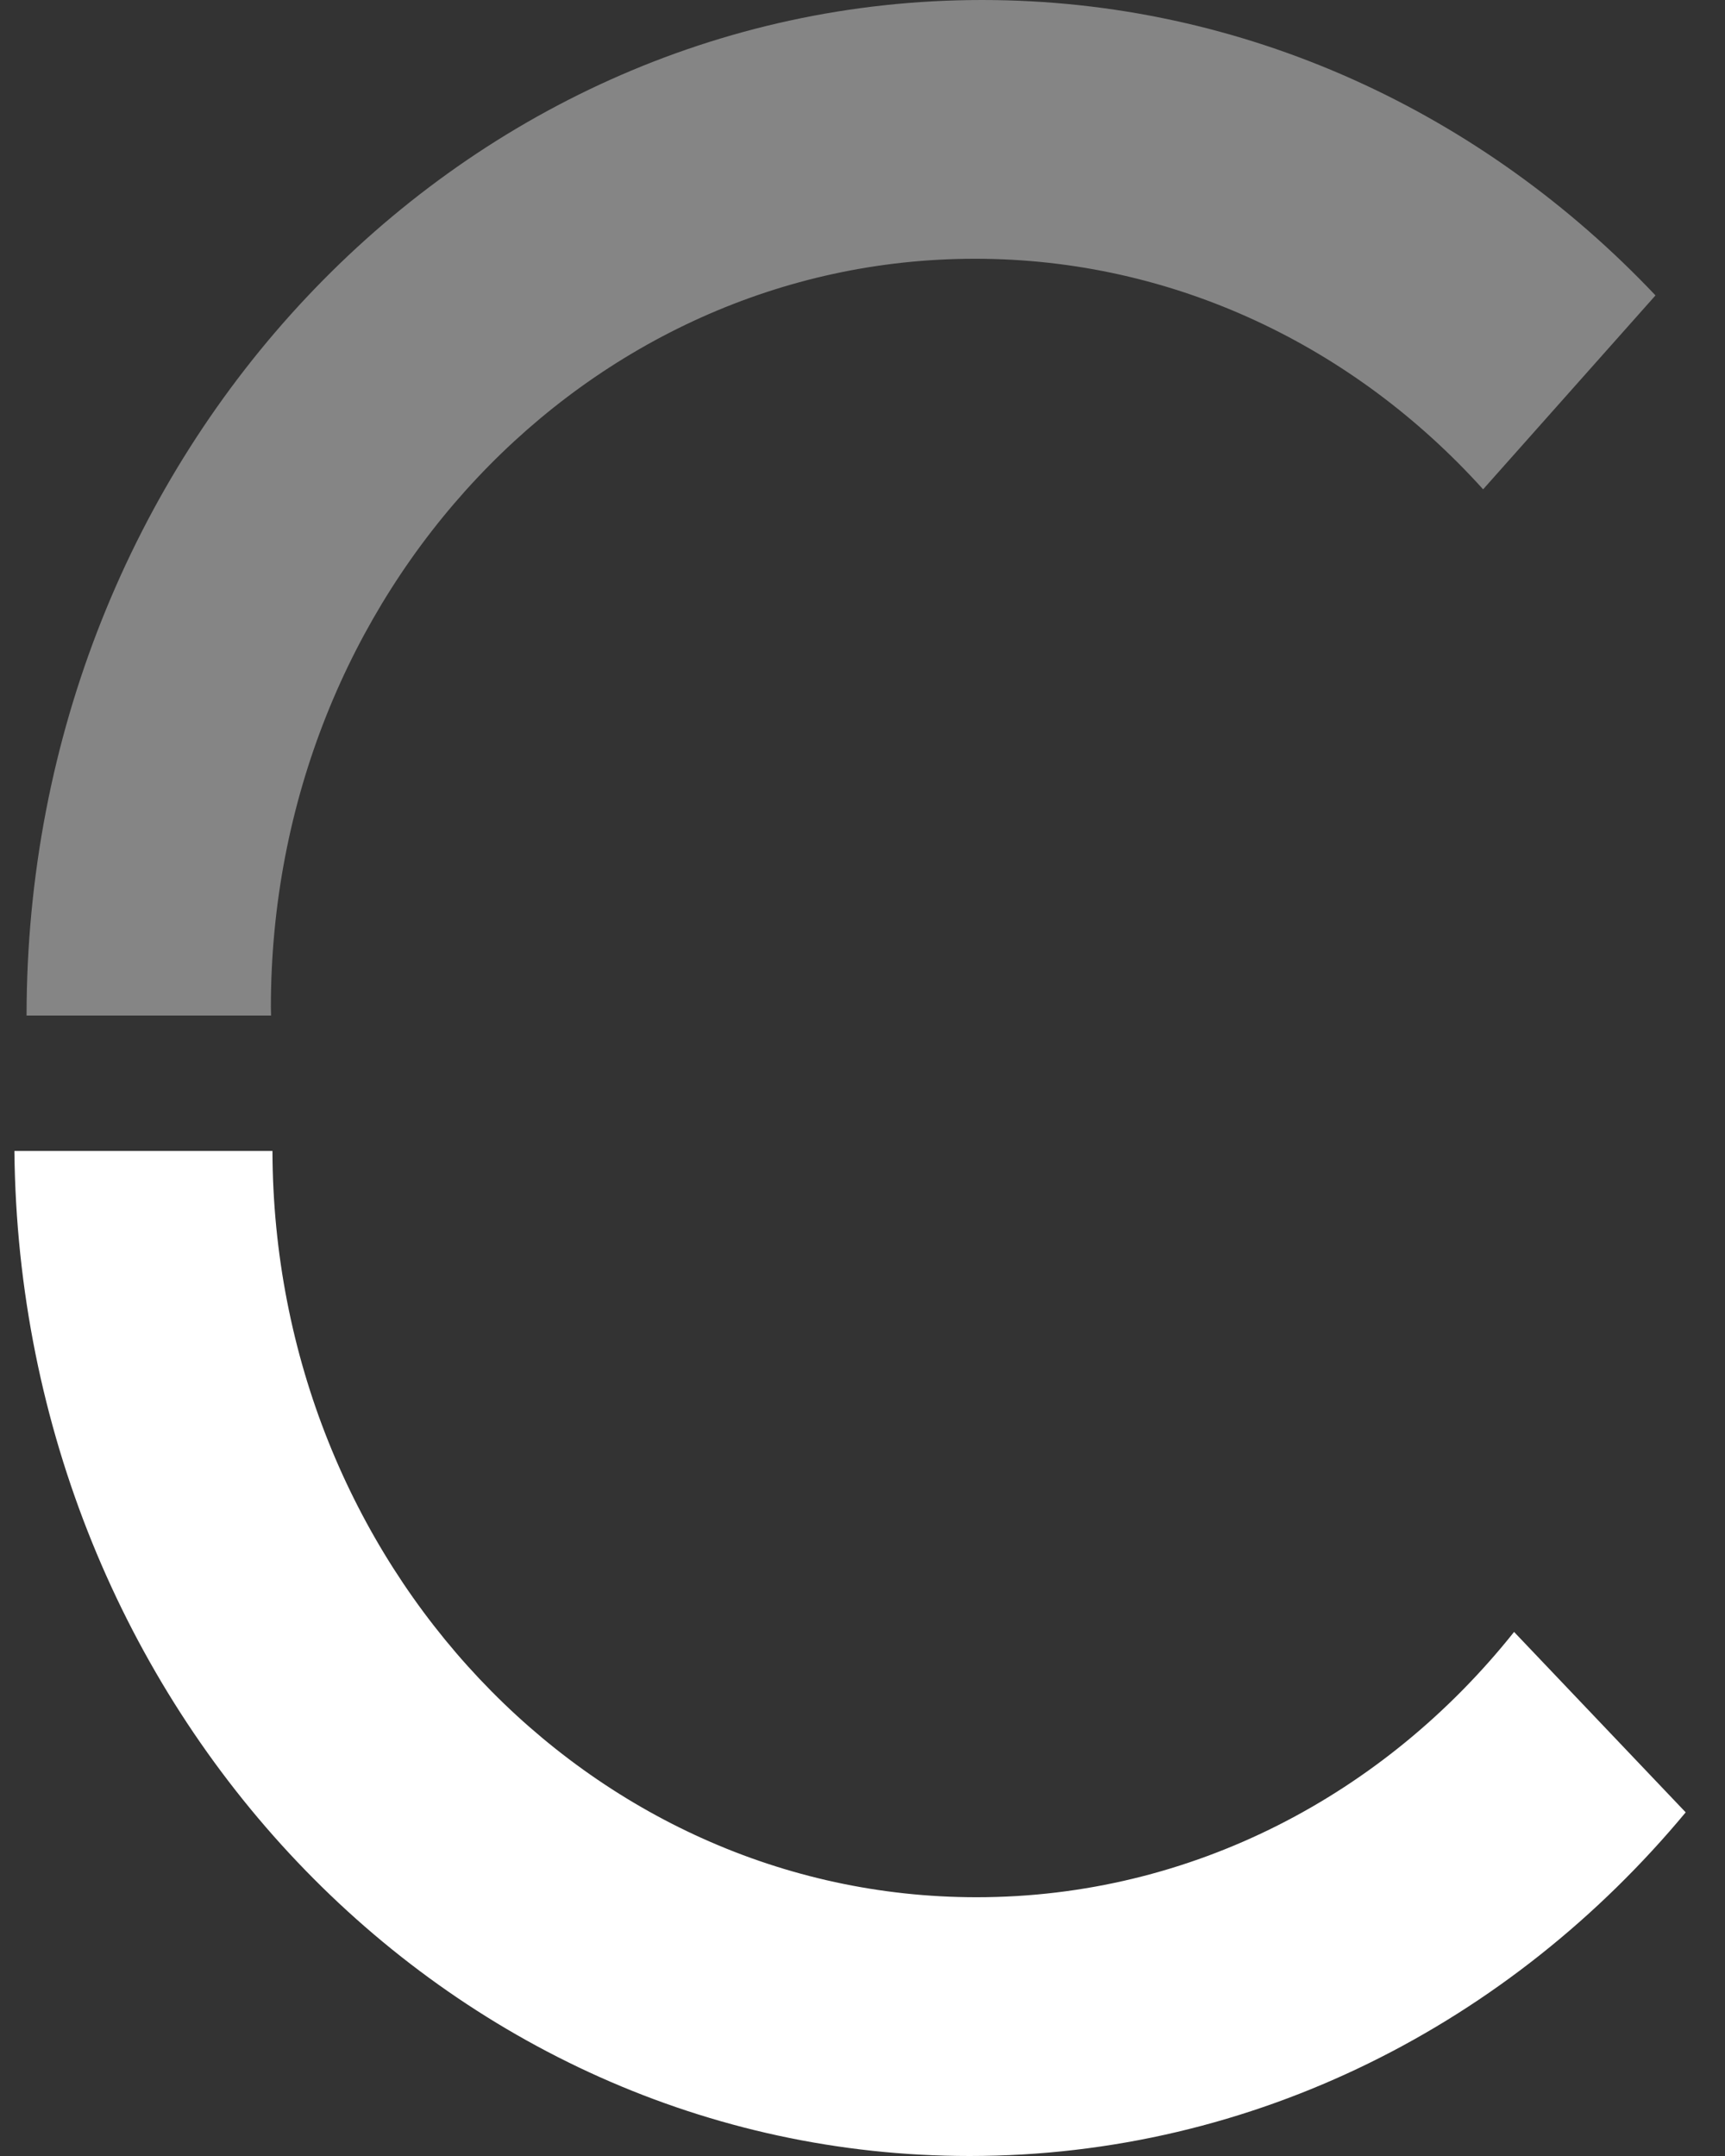 <?xml version="1.0" encoding="utf-8"?>
<!-- Generator: Adobe Illustrator 25.4.1, SVG Export Plug-In . SVG Version: 6.00 Build 0)  -->
<svg version="1.1" xmlns="http://www.w3.org/2000/svg" xmlns:xlink="http://www.w3.org/1999/xlink" x="0px" y="0px"
	 viewBox="0 0 448 560" style="enable-background:new 0 0 448 560;" xml:space="preserve">
<rect x="0" y="0" width="448" height="560" fill="#333333" stroke="none"/>
<style type="text/css">
	.st0{display:none;}
	.st1{display:inline;fill:none;}
	.st2{display:inline;}
	.st3{display:inline;opacity:0.2;}
	.st4{display:inline;fill:#ED946F;}
	.st5{display:inline;opacity:0.4;fill:#ED946F;}
	.st6{display:inline;fill:#3A3853;}
	.st7{display:inline;fill:#333333;}
	.st8{display:inline;opacity:0.4;fill:#333333;}
	.st9{fill:#333333;}
	.st10{opacity:0.4;fill:#333333;}
	.st11{fill:#402FB1;}
	.st12{opacity:0.4;fill:#402FB1;}
	.st13{fill:#ED946F;}
	.st14{opacity:0.4;fill:#ED946F;}
	.st15{display:inline;fill:#FF8361;}
	.st16{fill:#FFFFFF;}
	.st17{opacity:0.4;fill:#FFFFFF;}
	.st18{display:inline;fill:#FFFFFF;}
	.st19{fill:#FF8361;}
	.st20{opacity:0.4;fill:#FF8361;}
	.st21{display:inline;fill:#393953;}
	.st22{fill:#3A3853;}
	.st23{opacity:0.4;fill:#3A3853;}
</style>
<g id="Lag_3" class="st0">
	<path class="st1" d="M293.28,62.83c-4.09-2.43-8.75-3.64-13.96-3.64c-5.13,0-9.76,1.21-13.9,3.64c-4.14,2.43-7.42,5.78-9.85,10.05
		c-2.43,4.27-3.64,9.06-3.64,14.37c0,5.4,1.21,10.21,3.64,14.44c2.43,4.23,5.71,7.58,9.85,10.05c4.14,2.48,8.77,3.71,13.9,3.71
		c5.22,0,9.87-1.24,13.96-3.71c4.09-2.47,7.33-5.82,9.71-10.05c2.02-3.59,3.18-7.6,3.48-12.03v-4.77c-0.31-4.37-1.46-8.37-3.48-12
		C300.61,68.61,297.37,65.26,293.28,62.83z"/>
	<path class="st1" d="M210.02,62.56c-3.64-2.34-7.98-3.51-13.02-3.51c-5.13,0-9.63,1.21-13.49,3.64c-3.87,2.43-6.86,5.78-8.97,10.05
		c-1.41,2.85-2.34,5.98-2.81,9.38h49.39c-0.35-3.56-1.23-6.85-2.66-9.85C216.48,68.14,213.67,64.9,210.02,62.56z"/>
	<path class="st1" d="M619.79,62.56c-3.64-2.34-7.98-3.51-13.02-3.51c-5.13,0-9.63,1.21-13.49,3.64c-3.87,2.43-6.86,5.78-8.97,10.05
		c-1.41,2.85-2.34,5.98-2.81,9.38h49.39c-0.35-3.56-1.23-6.85-2.66-9.85C626.25,68.14,623.44,64.9,619.79,62.56z"/>
	<path class="st2" d="M152.07,51.36c-2.25-1.17-5.44-1.75-9.58-1.75c-5.22,0-9.96,1.26-14.24,3.78c-3.49,2.06-6.43,4.75-8.84,8.07
		v-5.91c0-1.62-0.45-2.88-1.35-3.78c-0.9-0.9-2.16-1.35-3.78-1.35c-1.62,0-2.88,0.45-3.78,1.35c-0.9,0.9-1.35,2.16-1.35,3.78v63.55
		c0,1.62,0.45,2.88,1.35,3.78c0.9,0.9,2.16,1.35,3.78,1.35c1.62,0,2.88-0.45,3.78-1.35c0.9-0.9,1.35-2.16,1.35-3.78V78.75
		c0-4.23,1.15-7.87,3.44-10.93c2.29-3.06,5.4-5.33,9.31-6.81c3.91-1.48,8.39-2,13.43-1.55c1.53,0.09,2.9,0.18,4.11,0.27
		c1.21,0.09,2.25-0.09,3.1-0.54c0.85-0.45,1.46-1.35,1.82-2.7C155.18,54.24,154.32,52.53,152.07,51.36z"/>
	<path class="st2" d="M214.88,54.39c-5.08-3.1-11.04-4.65-17.88-4.65c-6.93,0-13.04,1.62-18.35,4.86
		c-5.31,3.24-9.47,7.67-12.48,13.29c-3.01,5.62-4.52,12.12-4.52,19.5c0,7.29,1.6,13.76,4.79,19.43c3.19,5.67,7.6,10.1,13.22,13.29
		c5.62,3.19,12.08,4.79,19.36,4.79c4.23,0,8.64-0.83,13.22-2.5c4.59-1.66,8.37-3.75,11.33-6.27c1.08-0.9,1.6-1.98,1.55-3.24
		c-0.05-1.26-0.65-2.43-1.82-3.51c-0.9-0.72-1.98-1.06-3.24-1.01c-1.26,0.05-2.38,0.47-3.37,1.28c-1.98,1.71-4.61,3.13-7.89,4.25
		c-3.28,1.13-6.54,1.69-9.78,1.69c-5.4,0-10.17-1.21-14.3-3.64c-4.14-2.43-7.4-5.76-9.78-9.98c-1.88-3.34-3.01-7.08-3.41-11.2h54.48
		c1.44,0,2.61-0.43,3.51-1.28c0.9-0.85,1.35-2,1.35-3.44c0-7.02-1.4-13.27-4.18-18.76C223.9,61.79,219.96,57.5,214.88,54.39z
		 M171.73,82.12c0.47-3.39,1.4-6.52,2.81-9.38c2.11-4.27,5.1-7.62,8.97-10.05c3.87-2.43,8.37-3.64,13.49-3.64
		c5.04,0,9.38,1.17,13.02,3.51c3.64,2.34,6.45,5.58,8.43,9.71c1.43,3,2.32,6.28,2.66,9.85H171.73z"/>
	<path class="st2" d="M353.59,23.63c-1.48-1.3-3.17-1.96-5.06-1.96c-1.98,0-3.71,0.65-5.19,1.96c-1.48,1.31-2.23,3.08-2.23,5.33
		c0,2.07,0.72,3.82,2.16,5.26c1.44,1.44,3.15,2.16,5.13,2.16c2.07,0,3.82-0.72,5.26-2.16c1.44-1.44,2.16-3.19,2.16-5.26
		C355.81,26.71,355.07,24.94,353.59,23.63z"/>
	<path class="st2" d="M348.53,50.41c-1.62,0-2.9,0.47-3.85,1.42c-0.94,0.94-1.42,2.23-1.42,3.85v63.28c0,1.62,0.47,2.9,1.42,3.85
		c0.94,0.94,2.23,1.42,3.85,1.42c1.53,0,2.77-0.47,3.71-1.42c0.94-0.94,1.42-2.23,1.42-3.85V55.68c0-1.62-0.47-2.9-1.42-3.85
		S350.05,50.41,348.53,50.41z"/>
	<path class="st2" d="M492.42,23.63c-1.48-1.3-3.17-1.96-5.06-1.96c-1.98,0-3.71,0.65-5.19,1.96c-1.48,1.31-2.23,3.08-2.23,5.33
		c0,2.07,0.72,3.82,2.16,5.26c1.44,1.44,3.15,2.16,5.13,2.16c2.07,0,3.82-0.72,5.26-2.16c1.44-1.44,2.16-3.19,2.16-5.26
		C494.65,26.71,493.91,24.94,492.42,23.63z"/>
	<path class="st2" d="M487.36,50.41c-1.62,0-2.9,0.47-3.85,1.42c-0.94,0.94-1.42,2.23-1.42,3.85v63.28c0,1.62,0.47,2.9,1.42,3.85
		c0.94,0.94,2.23,1.42,3.85,1.42c1.53,0,2.77-0.47,3.71-1.42c0.94-0.94,1.42-2.23,1.42-3.85V55.68c0-1.62-0.47-2.9-1.42-3.85
		S488.89,50.41,487.36,50.41z"/>
	<path class="st2" d="M561.84,51.36c-2.25-1.17-5.44-1.75-9.58-1.75c-5.22,0-9.96,1.26-14.23,3.78c-3.49,2.06-6.43,4.75-8.84,8.07
		v-5.91c0-1.62-0.45-2.88-1.35-3.78c-0.9-0.9-2.16-1.35-3.78-1.35s-2.88,0.45-3.78,1.35c-0.9,0.9-1.35,2.16-1.35,3.78v63.55
		c0,1.62,0.45,2.88,1.35,3.78c0.9,0.9,2.16,1.35,3.78,1.35s2.88-0.45,3.78-1.35c0.9-0.9,1.35-2.16,1.35-3.78V78.75
		c0-4.23,1.15-7.87,3.44-10.93c2.29-3.06,5.4-5.33,9.31-6.81c3.91-1.48,8.39-2,13.43-1.55c1.53,0.09,2.9,0.18,4.11,0.27
		c1.21,0.09,2.25-0.09,3.1-0.54c0.85-0.45,1.46-1.35,1.82-2.7C564.94,54.24,564.09,52.53,561.84,51.36z"/>
	<path class="st2" d="M636.46,67.28c-2.79-5.49-6.73-9.78-11.81-12.89c-5.08-3.1-11.04-4.65-17.88-4.65
		c-6.93,0-13.04,1.62-18.35,4.86c-5.31,3.24-9.47,7.67-12.48,13.29c-3.01,5.62-4.52,12.12-4.52,19.5c0,7.29,1.6,13.76,4.79,19.43
		c3.19,5.67,7.6,10.1,13.22,13.29c5.62,3.19,12.08,4.79,19.36,4.79c4.23,0,8.64-0.83,13.22-2.5c4.59-1.66,8.37-3.75,11.33-6.27
		c1.08-0.9,1.6-1.98,1.55-3.24c-0.05-1.26-0.65-2.43-1.82-3.51c-0.9-0.72-1.98-1.06-3.24-1.01c-1.26,0.05-2.38,0.47-3.37,1.28
		c-1.98,1.71-4.61,3.13-7.89,4.25c-3.28,1.13-6.54,1.69-9.78,1.69c-5.4,0-10.17-1.21-14.3-3.64c-4.14-2.43-7.4-5.76-9.78-9.98
		c-1.88-3.34-3.01-7.08-3.41-11.2h54.48c1.44,0,2.61-0.43,3.51-1.28c0.9-0.85,1.35-2,1.35-3.44
		C640.64,79.02,639.24,72.77,636.46,67.28z M581.5,82.12c0.47-3.39,1.4-6.52,2.81-9.38c2.11-4.27,5.1-7.62,8.97-10.05
		c3.87-2.43,8.37-3.64,13.49-3.64c5.04,0,9.38,1.17,13.02,3.51c3.64,2.34,6.45,5.58,8.43,9.71c1.43,3,2.32,6.28,2.66,9.85H581.5z"/>
	<path class="st2" d="M311.64,18.84c-1.5,0-2.74,0.47-3.71,1.42c-0.97,0.94-1.46,2.23-1.46,3.85v39.26v0.41
		c-2.91-4.23-6.75-7.62-11.52-10.19c-4.77-2.56-10.11-3.85-16.02-3.85c-6.8,0-12.89,1.64-18.27,4.93
		c-5.39,3.28-9.65,7.76-12.78,13.43c-3.13,5.67-4.7,12.05-4.7,19.16c0,7.2,1.61,13.63,4.83,19.29c3.22,5.67,7.61,10.14,13.18,13.43
		c5.56,3.28,11.83,4.92,18.8,4.92c6.89,0,13.09-1.62,18.61-4.86c2.96-1.74,5.58-3.83,7.88-6.25v5.74c0,2.85,2.31,5.16,5.16,5.16
		c2.85,0,5.16-2.31,5.16-5.16V87.79V63.36V24.1c0-1.62-0.49-2.9-1.46-3.85C314.37,19.31,313.14,18.84,311.64,18.84z M306.47,89.65
		c-0.31,4.43-1.46,8.45-3.48,12.03c-2.38,4.23-5.62,7.58-9.71,10.05c-4.09,2.48-8.75,3.71-13.96,3.71c-5.13,0-9.76-1.24-13.9-3.71
		c-4.14-2.47-7.42-5.82-9.85-10.05c-2.43-4.23-3.64-9.04-3.64-14.44c0-5.31,1.21-10.1,3.64-14.37c2.43-4.27,5.71-7.62,9.85-10.05
		c4.14-2.43,8.77-3.64,13.9-3.64c5.22,0,9.87,1.21,13.96,3.64c4.09,2.43,7.33,5.78,9.71,10.05c2.02,3.63,3.18,7.63,3.48,12V89.65z"
		/>
	<path class="st2" d="M87.5,87.56c0,15.5-11.82,28.07-26.41,28.07c-14.56,0-26.36-12.52-26.4-27.99h-9.68
		c0.2,20.85,16.16,37.7,35.82,37.7c19.79,0,35.83-17.05,35.83-38.09h-9.17C87.49,87.35,87.5,87.45,87.5,87.56z"/>
	<path class="st3" d="M34.68,81.75c0-15.5,11.82-28.07,26.41-28.07c0.02,0,0.04,0,0.06,0V43.35c-0.11,0-0.21-0.01-0.32-0.01
		C41.04,43.35,25,60.4,25,81.44c0,0.13,0.01,0.26,0.01,0.39h9.68C34.69,81.8,34.68,81.78,34.68,81.75z"/>
	<path class="st2" d="M397.04,106.97l-17.22-52.64c-0.45-1.35-1.13-2.34-2.02-2.97c-0.9-0.63-1.93-0.94-3.1-0.94
		c-1.89,0-3.15,0.65-3.78,1.96c-0.63,1.31-0.67,3.08-0.13,5.33l21.05,63.15c0.36,0.99,0.99,1.8,1.89,2.43
		c0.9,0.63,1.93,0.94,3.1,0.94c1.08,0,2.07-0.29,2.97-0.88c0.8-0.52,1.38-1.26,1.75-2.18l-4.45-14.38L397.04,106.97z"/>
	<path class="st3" d="M413.02,54.46l-15.92,52.32l4.45,14.38c0.04-0.11,0.1-0.21,0.13-0.32l16.12-53.46l-4.25-14.17
		C413.34,53.61,413.16,54.01,413.02,54.46z"/>
	<path class="st2" d="M460.92,50.41c-2.43,0-4.09,1.31-4.99,3.91l-17.15,52.32l-15.51-52.19c-0.36-1.26-0.97-2.25-1.82-2.97
		c-0.85-0.72-1.96-1.08-3.3-1.08c-1.35,0-2.45,0.38-3.31,1.15c-0.53,0.47-0.95,1.03-1.29,1.66l4.25,14.17l0.08-0.25l16.19,53.71
		c0.27,0.99,0.88,1.8,1.82,2.43c0.94,0.63,2,0.94,3.17,0.94c1.17,0,2.18-0.31,3.04-0.94c0.85-0.63,1.46-1.44,1.82-2.43l21.05-63.15
		c0.72-1.89,0.72-3.58,0-5.06C464.25,51.16,462.9,50.41,460.92,50.41z"/>
</g>
<g id="Lag_1" class="st0">
	<g id="Lag_2" class="st2">
	</g>
	<path class="st4" d="M140.12,42.01c-2.25-1.17-5.44-1.75-9.58-1.75c-5.22,0-9.96,1.26-14.24,3.78c-3.49,2.06-6.43,4.75-8.84,8.07
		v-5.91c0-1.62-0.45-2.88-1.35-3.78c-0.9-0.9-2.16-1.35-3.78-1.35s-2.88,0.45-3.78,1.35c-0.9,0.9-1.35,2.16-1.35,3.78v63.55
		c0,1.62,0.45,2.88,1.35,3.78c0.9,0.9,2.16,1.35,3.78,1.35s2.88-0.45,3.78-1.35c0.9-0.9,1.35-2.16,1.35-3.78V69.4
		c0-4.23,1.15-7.87,3.44-10.93c2.29-3.06,5.4-5.33,9.31-6.81c3.91-1.48,8.39-2,13.43-1.55c1.53,0.09,2.9,0.18,4.11,0.27
		c1.21,0.09,2.25-0.09,3.1-0.54c0.85-0.45,1.46-1.35,1.82-2.7C143.22,44.89,142.36,43.18,140.12,42.01z"/>
	<path class="st4" d="M202.92,45.05c-5.08-3.1-11.04-4.65-17.88-4.65c-6.93,0-13.04,1.62-18.35,4.86
		c-5.31,3.24-9.47,7.67-12.48,13.29c-3.01,5.62-4.52,12.12-4.52,19.5c0,7.29,1.6,13.76,4.79,19.43c3.19,5.67,7.6,10.1,13.22,13.29
		c5.62,3.19,12.08,4.79,19.36,4.79c4.23,0,8.64-0.83,13.22-2.5c4.59-1.66,8.37-3.75,11.33-6.27c1.08-0.9,1.6-1.98,1.55-3.24
		c-0.05-1.26-0.65-2.43-1.82-3.51c-0.9-0.72-1.98-1.06-3.24-1.01c-1.26,0.05-2.38,0.47-3.37,1.28c-1.98,1.71-4.61,3.13-7.89,4.25
		c-3.28,1.13-6.54,1.69-9.78,1.69c-5.4,0-10.17-1.21-14.3-3.64c-4.14-2.43-7.4-5.76-9.78-9.98c-1.88-3.34-3.01-7.08-3.41-11.2h54.48
		c1.44,0,2.61-0.43,3.51-1.28c0.9-0.85,1.35-2,1.35-3.44c0-7.02-1.4-13.27-4.18-18.76C211.94,52.45,208.01,48.15,202.92,45.05z
		 M159.77,72.77c0.47-3.39,1.4-6.52,2.81-9.38c2.11-4.27,5.1-7.62,8.97-10.05c3.87-2.43,8.37-3.64,13.49-3.64
		c5.04,0,9.38,1.17,13.02,3.51c3.64,2.34,6.45,5.58,8.43,9.71c1.43,3,2.32,6.28,2.66,9.85H159.77z"/>
	<path class="st4" d="M341.63,14.28c-1.48-1.3-3.17-1.96-5.06-1.96c-1.98,0-3.71,0.65-5.19,1.96c-1.48,1.31-2.23,3.08-2.23,5.33
		c0,2.07,0.72,3.82,2.16,5.26c1.44,1.44,3.15,2.16,5.13,2.16c2.07,0,3.82-0.72,5.26-2.16c1.44-1.44,2.16-3.19,2.16-5.26
		C343.85,17.36,343.11,15.59,341.63,14.28z"/>
	<path class="st4" d="M336.57,41.07c-1.62,0-2.9,0.47-3.85,1.42s-1.42,2.23-1.42,3.85v63.28c0,1.62,0.47,2.9,1.42,3.85
		c0.94,0.94,2.23,1.42,3.85,1.42c1.53,0,2.77-0.47,3.71-1.42c0.94-0.94,1.42-2.23,1.42-3.85V46.33c0-1.62-0.47-2.9-1.42-3.85
		C339.33,41.54,338.1,41.07,336.57,41.07z"/>
	<path class="st4" d="M480.46,14.28c-1.48-1.3-3.17-1.96-5.06-1.96c-1.98,0-3.71,0.65-5.19,1.96c-1.48,1.31-2.23,3.08-2.23,5.33
		c0,2.07,0.72,3.82,2.16,5.26c1.44,1.44,3.15,2.16,5.13,2.16c2.07,0,3.82-0.72,5.26-2.16c1.44-1.44,2.16-3.19,2.16-5.26
		C482.69,17.36,481.95,15.59,480.46,14.28z"/>
	<path class="st4" d="M475.4,41.07c-1.62,0-2.9,0.47-3.85,1.42s-1.42,2.23-1.42,3.85v63.28c0,1.62,0.47,2.9,1.42,3.85
		c0.94,0.94,2.23,1.42,3.85,1.42c1.53,0,2.77-0.47,3.71-1.42c0.94-0.94,1.42-2.23,1.42-3.85V46.33c0-1.62-0.47-2.9-1.42-3.85
		C478.17,41.54,476.93,41.07,475.4,41.07z"/>
	<path class="st4" d="M549.88,42.01c-2.25-1.17-5.44-1.75-9.58-1.75c-5.22,0-9.96,1.26-14.23,3.78c-3.49,2.06-6.43,4.75-8.84,8.07
		v-5.91c0-1.62-0.45-2.88-1.35-3.78c-0.9-0.9-2.16-1.35-3.78-1.35c-1.62,0-2.88,0.45-3.78,1.35c-0.9,0.9-1.35,2.16-1.35,3.78v63.55
		c0,1.62,0.45,2.88,1.35,3.78c0.9,0.9,2.16,1.35,3.78,1.35c1.62,0,2.88-0.45,3.78-1.35c0.9-0.9,1.35-2.16,1.35-3.78V69.4
		c0-4.23,1.15-7.87,3.44-10.93c2.29-3.06,5.4-5.33,9.31-6.81c3.91-1.48,8.39-2,13.43-1.55c1.53,0.09,2.9,0.18,4.11,0.27
		c1.21,0.09,2.25-0.09,3.1-0.54c0.85-0.45,1.46-1.35,1.82-2.7C552.99,44.89,552.13,43.18,549.88,42.01z"/>
	<path class="st4" d="M624.5,57.93c-2.79-5.49-6.73-9.78-11.81-12.89c-5.08-3.1-11.04-4.65-17.88-4.65
		c-6.93,0-13.04,1.62-18.35,4.86c-5.31,3.24-9.47,7.67-12.48,13.29c-3.01,5.62-4.52,12.12-4.52,19.5c0,7.29,1.6,13.76,4.79,19.43
		c3.19,5.67,7.6,10.1,13.22,13.29c5.62,3.19,12.08,4.79,19.36,4.79c4.23,0,8.64-0.83,13.22-2.5c4.59-1.66,8.37-3.75,11.33-6.27
		c1.08-0.9,1.6-1.98,1.55-3.24c-0.05-1.26-0.65-2.43-1.82-3.51c-0.9-0.72-1.98-1.06-3.24-1.01c-1.26,0.05-2.38,0.47-3.37,1.28
		c-1.98,1.71-4.61,3.13-7.89,4.25c-3.28,1.13-6.54,1.69-9.78,1.69c-5.4,0-10.17-1.21-14.3-3.64c-4.14-2.43-7.4-5.76-9.78-9.98
		c-1.88-3.34-3.01-7.08-3.41-11.2h54.48c1.44,0,2.61-0.43,3.51-1.28c0.9-0.85,1.35-2,1.35-3.44
		C628.68,69.67,627.28,63.42,624.5,57.93z M569.54,72.77c0.47-3.39,1.4-6.52,2.81-9.38c2.11-4.27,5.1-7.62,8.97-10.05
		c3.87-2.43,8.37-3.64,13.49-3.64c5.04,0,9.38,1.17,13.02,3.51c3.64,2.34,6.45,5.58,8.43,9.71c1.43,3,2.32,6.28,2.66,9.85H569.54z"
		/>
	<path class="st4" d="M299.68,9.49c-1.5,0-2.74,0.47-3.71,1.42c-0.97,0.94-1.46,2.23-1.46,3.85v39.26v0.41
		c-2.91-4.23-6.75-7.62-11.52-10.19c-4.77-2.56-10.11-3.85-16.02-3.85c-6.8,0-12.89,1.64-18.27,4.93
		c-5.39,3.28-9.65,7.76-12.78,13.43c-3.13,5.67-4.7,12.05-4.7,19.16c0,7.2,1.61,13.63,4.83,19.29c3.22,5.67,7.61,10.14,13.18,13.43
		c5.56,3.28,11.83,4.92,18.8,4.92c6.89,0,13.09-1.62,18.61-4.86c2.96-1.74,5.58-3.83,7.88-6.25v5.74c0,2.85,2.31,5.16,5.16,5.16
		c2.85,0,5.16-2.31,5.16-5.16V78.44V54.01V14.75c0-1.62-0.49-2.9-1.46-3.85C302.42,9.96,301.18,9.49,299.68,9.49z M294.52,80.3
		c-0.31,4.43-1.46,8.45-3.48,12.03c-2.38,4.23-5.62,7.58-9.71,10.05c-4.09,2.48-8.75,3.71-13.96,3.71c-5.13,0-9.76-1.24-13.9-3.71
		c-4.14-2.47-7.42-5.82-9.85-10.05c-2.43-4.23-3.64-9.04-3.64-14.44c0-5.31,1.21-10.1,3.64-14.37c2.43-4.27,5.71-7.62,9.85-10.05
		c4.14-2.43,8.77-3.64,13.9-3.64c5.22,0,9.87,1.21,13.96,3.64c4.09,2.43,7.33,5.78,9.71,10.05c2.02,3.63,3.18,7.63,3.48,12V80.3z"/>
	<path class="st4" d="M75.54,78.21c0,15.5-11.82,28.07-26.41,28.07c-14.56,0-26.36-12.52-26.4-27.99h-9.68
		c0.2,20.85,16.16,37.7,35.82,37.7c19.79,0,35.83-17.05,35.83-38.09h-9.17C75.53,78,75.54,78.1,75.54,78.21z"/>
	<path class="st5" d="M22.73,72.4c0-15.5,11.82-28.07,26.41-28.07c0.02,0,0.04,0,0.06,0V34.01c-0.11,0-0.21-0.01-0.32-0.01
		c-19.79,0-35.83,17.05-35.83,38.09c0,0.13,0.01,0.26,0.01,0.39h9.68C22.73,72.45,22.73,72.43,22.73,72.4z"/>
	<path class="st4" d="M385.09,97.62l-17.22-52.64c-0.45-1.35-1.13-2.34-2.02-2.97c-0.9-0.63-1.93-0.94-3.1-0.94
		c-1.89,0-3.15,0.65-3.78,1.96c-0.63,1.31-0.67,3.08-0.13,5.33l21.05,63.15c0.36,0.99,0.99,1.8,1.89,2.43
		c0.9,0.63,1.93,0.94,3.1,0.94c1.08,0,2.07-0.29,2.97-0.88c0.8-0.52,1.38-1.26,1.75-2.18l-4.45-14.38L385.09,97.62z"/>
	<path class="st5" d="M401.06,45.11l-15.92,52.32l4.45,14.38c0.04-0.11,0.1-0.21,0.13-0.32l16.12-53.46l-4.25-14.17
		C401.38,44.26,401.2,44.67,401.06,45.11z"/>
	<path class="st4" d="M448.96,41.07c-2.43,0-4.09,1.31-4.99,3.91L426.82,97.3l-15.51-52.19c-0.36-1.26-0.97-2.25-1.82-2.97
		c-0.85-0.72-1.96-1.08-3.3-1.08c-1.35,0-2.45,0.38-3.31,1.15c-0.53,0.47-0.95,1.03-1.29,1.66l4.25,14.17l0.08-0.25l16.19,53.71
		c0.27,0.99,0.88,1.8,1.82,2.43c0.94,0.63,2,0.94,3.17,0.94c1.17,0,2.18-0.31,3.04-0.94c0.85-0.63,1.46-1.44,1.82-2.43l21.05-63.15
		c0.72-1.89,0.72-3.58,0-5.06C452.29,41.81,450.94,41.07,448.96,41.07z"/>
	<path class="st6" d="M497.69,268.22c0,10.36-7.9,18.77-17.65,18.77c-9.73,0-17.62-8.37-17.65-18.71h-6.47
		c0.13,13.94,10.8,25.2,23.95,25.2c13.23,0,23.95-11.4,23.95-25.46h-6.13C497.68,268.08,497.69,268.15,497.69,268.22z"/>
</g>
<g id="Lag_4" class="st0">
	<path class="st7" d="M202.29,57.46c-3.46-1.79-8.36-2.7-14.72-2.7c-8.02,0-15.31,1.94-21.87,5.81c-5.36,3.16-9.88,7.31-13.58,12.4
		v-9.08c0-2.49-0.69-4.42-2.07-5.81c-1.38-1.38-3.32-2.07-5.81-2.07c-2.49,0-4.43,0.69-5.81,2.07c-1.38,1.38-2.07,3.32-2.07,5.81
		v97.65c0,2.49,0.69,4.43,2.07,5.81c1.38,1.38,3.32,2.07,5.81,2.07c2.49,0,4.42-0.69,5.81-2.07c1.38-1.38,2.07-3.32,2.07-5.81V99.54
		c0-6.49,1.76-12.09,5.29-16.79c3.52-4.7,8.29-8.19,14.31-10.47c6.01-2.28,12.89-3.07,20.63-2.38c2.35,0.14,4.46,0.28,6.32,0.41
		c1.87,0.14,3.45-0.14,4.77-0.83c1.31-0.69,2.25-2.07,2.8-4.15C207.06,61.88,205.75,59.26,202.29,57.46z"/>
	<path class="st7" d="M298.8,62.12c-7.81-4.77-16.97-7.15-27.47-7.15c-10.64,0-20.04,2.49-28.2,7.46
		c-8.16,4.98-14.55,11.79-19.18,20.42c-4.63,8.64-6.95,18.63-6.95,29.96c0,11.2,2.45,21.15,7.36,29.85
		c4.9,8.71,11.68,15.52,20.32,20.42c8.64,4.91,18.56,7.36,29.75,7.36c6.49,0,13.27-1.28,20.32-3.84c7.05-2.56,12.85-5.77,17.42-9.64
		c1.66-1.38,2.45-3.04,2.38-4.98c-0.07-1.93-1-3.73-2.8-5.39c-1.38-1.1-3.04-1.62-4.98-1.55c-1.94,0.07-3.66,0.73-5.18,1.97
		c-3.04,2.63-7.08,4.8-12.13,6.53c-5.05,1.73-10.05,2.59-15.03,2.59c-8.29,0-15.62-1.87-21.98-5.6
		c-6.36-3.73-11.37-8.84-15.03-15.34c-2.89-5.13-4.62-10.87-5.23-17.21h83.7c2.21,0,4.01-0.65,5.39-1.97
		c1.38-1.31,2.07-3.07,2.07-5.29c0-10.78-2.14-20.39-6.43-28.82C312.66,73.49,306.61,66.89,298.8,62.12z M232.49,104.73
		c0.72-5.22,2.15-10.02,4.32-14.41c3.25-6.56,7.84-11.71,13.79-15.45c5.94-3.73,12.85-5.6,20.73-5.6c7.74,0,14.41,1.8,20.01,5.39
		c5.6,3.6,9.92,8.57,12.96,14.93c2.2,4.61,3.56,9.66,4.09,15.13H232.49z"/>
	<path class="st7" d="M511.93,14.85c-2.28-2-4.87-3.01-7.77-3.01c-3.04,0-5.7,1-7.98,3.01c-2.28,2.01-3.42,4.74-3.42,8.19
		c0,3.18,1.1,5.88,3.32,8.09c2.21,2.21,4.84,3.32,7.88,3.32c3.18,0,5.87-1.1,8.09-3.32c2.21-2.21,3.32-4.9,3.32-8.09
		C515.35,19.59,514.21,16.86,511.93,14.85z"/>
	<path class="st7" d="M504.15,56.01c-2.49,0-4.46,0.73-5.91,2.18s-2.18,3.42-2.18,5.91v97.23c0,2.49,0.73,4.46,2.18,5.91
		c1.45,1.45,3.42,2.18,5.91,2.18c2.35,0,4.25-0.73,5.7-2.18c1.45-1.45,2.18-3.42,2.18-5.91V64.09c0-2.49-0.73-4.46-2.18-5.91
		C508.4,56.73,506.5,56.01,504.15,56.01z"/>
	<path class="st7" d="M725.26,14.85c-2.28-2-4.87-3.01-7.78-3.01c-3.04,0-5.7,1-7.98,3.01c-2.28,2.01-3.42,4.74-3.42,8.19
		c0,3.18,1.11,5.88,3.32,8.09c2.21,2.21,4.84,3.32,7.88,3.32c3.18,0,5.87-1.1,8.09-3.32c2.21-2.21,3.32-4.9,3.32-8.09
		C728.68,19.59,727.54,16.86,725.26,14.85z"/>
	<path class="st7" d="M717.48,56.01c-2.49,0-4.46,0.73-5.91,2.18s-2.18,3.42-2.18,5.91v97.23c0,2.49,0.73,4.46,2.18,5.91
		c1.45,1.45,3.42,2.18,5.91,2.18c2.35,0,4.25-0.73,5.7-2.18c1.45-1.45,2.18-3.42,2.18-5.91V64.09c0-2.49-0.73-4.46-2.18-5.91
		C721.73,56.73,719.83,56.01,717.48,56.01z"/>
	<path class="st7" d="M831.92,57.46c-3.46-1.79-8.36-2.7-14.72-2.7c-8.02,0-15.31,1.94-21.87,5.81c-5.36,3.16-9.88,7.31-13.58,12.4
		v-9.08c0-2.49-0.69-4.42-2.07-5.81c-1.38-1.38-3.32-2.07-5.8-2.07s-4.43,0.69-5.8,2.07c-1.38,1.38-2.07,3.32-2.07,5.81v97.65
		c0,2.49,0.69,4.43,2.07,5.81c1.38,1.38,3.32,2.07,5.8,2.07s4.42-0.69,5.8-2.07c1.38-1.38,2.07-3.32,2.07-5.81V99.54
		c0-6.49,1.76-12.09,5.29-16.79c3.52-4.7,8.29-8.19,14.31-10.47c6.01-2.28,12.89-3.07,20.63-2.38c2.35,0.14,4.46,0.28,6.32,0.41
		c1.87,0.14,3.45-0.14,4.77-0.83c1.31-0.69,2.24-2.07,2.8-4.15C836.69,61.88,835.38,59.26,831.92,57.46z"/>
	<path class="st7" d="M946.57,81.92c-4.29-8.43-10.33-15.03-18.14-19.8c-7.81-4.77-16.97-7.15-27.47-7.15
		c-10.64,0-20.04,2.49-28.2,7.46c-8.16,4.98-14.55,11.79-19.18,20.42c-4.63,8.64-6.95,18.63-6.95,29.96
		c0,11.2,2.45,21.15,7.36,29.85c4.9,8.71,11.68,15.52,20.32,20.42c8.64,4.91,18.56,7.36,29.75,7.36c6.5,0,13.27-1.28,20.32-3.84
		c7.05-2.56,12.85-5.77,17.41-9.64c1.66-1.38,2.45-3.04,2.39-4.98c-0.07-1.93-1-3.73-2.8-5.39c-1.38-1.1-3.04-1.62-4.98-1.55
		c-1.94,0.07-3.66,0.73-5.18,1.97c-3.04,2.63-7.09,4.8-12.13,6.53c-5.05,1.73-10.06,2.59-15.03,2.59c-8.29,0-15.62-1.87-21.98-5.6
		c-6.36-3.73-11.37-8.84-15.03-15.34c-2.89-5.13-4.62-10.87-5.23-17.21h83.7c2.21,0,4.01-0.65,5.39-1.97
		c1.38-1.31,2.07-3.07,2.07-5.29C953,99.96,950.86,90.35,946.57,81.92z M862.13,104.73c0.72-5.22,2.15-10.02,4.32-14.41
		c3.25-6.56,7.84-11.71,13.79-15.45c5.94-3.73,12.85-5.6,20.73-5.6c7.74,0,14.41,1.8,20.01,5.39c5.6,3.6,9.92,8.57,12.96,14.93
		c2.2,4.61,3.56,9.66,4.09,15.13H862.13z"/>
	<path class="st7" d="M447.47,7.49c-2.31,0-4.21,0.73-5.7,2.18c-1.49,1.45-2.24,3.42-2.24,5.91V75.9v0.63
		c-4.48-6.5-10.38-11.71-17.7-15.65c-7.33-3.94-15.53-5.91-24.62-5.91c-10.45,0-19.81,2.52-28.08,7.57
		c-8.28,5.05-14.82,11.92-19.64,20.63c-4.82,8.71-7.22,18.52-7.22,29.44c0,11.06,2.47,20.94,7.43,29.65
		c4.95,8.71,11.7,15.58,20.25,20.63c8.55,5.05,18.18,7.57,28.89,7.57c10.58,0,20.11-2.49,28.59-7.46c4.55-2.67,8.57-5.89,12.11-9.61
		v8.82c0,4.38,3.55,7.94,7.94,7.94c4.38,0,7.94-3.55,7.94-7.94v-48.77V75.9V15.58c0-2.49-0.75-4.46-2.24-5.91
		C451.68,8.22,449.78,7.49,447.47,7.49z M439.54,116.3c-0.47,6.81-2.25,12.98-5.35,18.49c-3.66,6.5-8.64,11.65-14.93,15.45
		c-6.29,3.8-13.44,5.7-21.46,5.7c-7.88,0-15-1.9-21.35-5.7c-6.36-3.8-11.4-8.95-15.13-15.45c-3.73-6.5-5.6-13.89-5.6-22.18
		c0-8.15,1.87-15.51,5.6-22.08c3.73-6.56,8.78-11.71,15.13-15.45c6.36-3.73,13.48-5.6,21.35-5.6c8.01,0,15.17,1.87,21.46,5.6
		c6.29,3.73,11.26,8.88,14.93,15.45c3.11,5.57,4.88,11.72,5.35,18.44V116.3z"/>
	<path class="st7" d="M578.7,142.91l-26.45-80.89c-0.69-2.07-1.73-3.59-3.11-4.56c-1.38-0.97-2.97-1.45-4.77-1.45
		c-2.9,0-4.84,1-5.8,3.01c-0.97,2.01-1.04,4.74-0.21,8.19l32.34,97.03c0.55,1.52,1.52,2.77,2.9,3.73c1.38,0.97,2.97,1.45,4.77,1.45
		c1.66,0,3.18-0.45,4.56-1.35c1.24-0.8,2.12-1.93,2.7-3.34l-6.84-22.1L578.7,142.91z"/>
	<path class="st8" d="M603.25,62.23l-24.46,80.4l6.84,22.1c0.07-0.17,0.15-0.32,0.21-0.49l24.76-82.15l-6.53-21.77
		C603.75,60.91,603.46,61.54,603.25,62.23z"/>
	<path class="st7" d="M676.85,56.01c-3.73,0-6.29,2.01-7.67,6.01l-26.35,80.4l-23.82-80.19c-0.55-1.93-1.49-3.45-2.8-4.56
		c-1.31-1.1-3.01-1.66-5.08-1.66s-3.77,0.59-5.08,1.76c-0.81,0.73-1.46,1.58-1.98,2.55l6.53,21.77l0.12-0.39l24.88,82.53
		c0.41,1.52,1.35,2.77,2.8,3.73c1.45,0.97,3.07,1.45,4.87,1.45c1.79,0,3.35-0.48,4.67-1.45c1.31-0.97,2.24-2.21,2.8-3.73
		l32.34-97.03c1.1-2.9,1.1-5.49,0-7.77C681.96,57.15,679.89,56.01,676.85,56.01z"/>
	<g class="st2">
		<path class="st9" d="M62.49,156.21c-22.37,0-40.51-19.24-40.57-43.01H7.05c0.31,32.04,24.83,57.92,55.04,57.92
			c16.43,0,31.18-7.66,41.26-19.8l-9.89-10.4C86.03,150.27,74.91,156.21,62.49,156.21z"/>
		<path class="st10" d="M62.81,46.88c-30.41,0-55.05,26.2-55.05,58.53h14.09c0-0.16-0.01-0.32-0.01-0.48
			c0-23.82,18.17-43.13,40.58-43.13c11.51,0,21.89,5.1,29.28,13.29l9.93-11.18C91.67,53.38,77.95,46.88,62.81,46.88z"/>
	</g>
</g>
<g id="Lag_9" class="st0">
	<g class="st2">
		<path class="st11" d="M221.79,93.32c-3.22-1.67-7.8-2.51-13.73-2.51c-7.48,0-14.28,1.81-20.4,5.41c-5,2.95-9.21,6.81-12.67,11.57
			v-8.47c0-2.32-0.65-4.12-1.93-5.41c-1.29-1.29-3.09-1.93-5.41-1.93c-2.32,0-4.13,0.65-5.41,1.93c-1.29,1.29-1.93,3.09-1.93,5.41
			v91.08c0,2.32,0.64,4.13,1.93,5.41c1.29,1.29,3.09,1.93,5.41,1.93c2.32,0,4.12-0.64,5.41-1.93c1.29-1.29,1.93-3.09,1.93-5.41
			v-57.82c0-6.06,1.64-11.28,4.93-15.66c3.29-4.38,7.74-7.64,13.34-9.77c5.61-2.13,12.02-2.87,19.24-2.22
			c2.19,0.13,4.16,0.26,5.9,0.39c1.74,0.13,3.22-0.13,4.45-0.77c1.22-0.64,2.09-1.93,2.61-3.87C226.23,97.45,225.01,95,221.79,93.32
			z"/>
		<path class="st11" d="M311.8,97.67c-7.29-4.45-15.83-6.67-25.62-6.67c-9.93,0-18.69,2.32-26.3,6.96
			c-7.61,4.64-13.57,10.99-17.89,19.05c-4.32,8.06-6.48,17.37-6.48,27.94c0,10.44,2.29,19.72,6.86,27.85
			c4.57,8.12,10.89,14.47,18.95,19.05c8.06,4.58,17.31,6.86,27.75,6.86c6.06,0,12.38-1.19,18.95-3.58
			c6.57-2.38,11.99-5.38,16.24-8.99c1.55-1.29,2.29-2.83,2.22-4.64c-0.07-1.8-0.94-3.48-2.61-5.03c-1.29-1.03-2.84-1.51-4.64-1.45
			c-1.81,0.07-3.42,0.68-4.83,1.84c-2.84,2.45-6.61,4.48-11.31,6.09c-4.71,1.61-9.38,2.42-14.02,2.42c-7.74,0-14.57-1.74-20.5-5.22
			c-5.93-3.48-10.61-8.25-14.02-14.31c-2.7-4.78-4.31-10.14-4.88-16.05h78.07c2.06,0,3.74-0.61,5.03-1.84
			c1.29-1.22,1.93-2.87,1.93-4.93c0-10.06-2-19.01-5.99-26.88C324.73,108.28,319.08,102.12,311.8,97.67z M249.96,137.41
			c0.67-4.86,2-9.35,4.03-13.44c3.03-6.12,7.32-10.93,12.86-14.41c5.54-3.48,11.99-5.22,19.34-5.22c7.22,0,13.44,1.68,18.66,5.03
			c5.22,3.35,9.25,8,12.09,13.92c2.05,4.3,3.32,9.01,3.82,14.12H249.96z"/>
		<path class="st11" d="M510.59,53.58c-2.13-1.87-4.54-2.8-7.25-2.8c-2.84,0-5.32,0.94-7.45,2.8c-2.13,1.87-3.19,4.42-3.19,7.64
			c0,2.97,1.03,5.48,3.09,7.54c2.06,2.06,4.51,3.09,7.35,3.09c2.96,0,5.48-1.03,7.54-3.09c2.06-2.06,3.09-4.57,3.09-7.54
			C513.79,58,512.72,55.45,510.59,53.58z"/>
		<path class="st11" d="M503.34,91.96c-2.32,0-4.16,0.68-5.51,2.03s-2.03,3.19-2.03,5.51v90.69c0,2.32,0.68,4.16,2.03,5.51
			c1.35,1.35,3.19,2.03,5.51,2.03c2.19,0,3.96-0.68,5.32-2.03c1.35-1.35,2.03-3.19,2.03-5.51V99.51c0-2.32-0.68-4.16-2.03-5.51
			S505.53,91.96,503.34,91.96z"/>
		<path class="st11" d="M709.58,53.58c-2.13-1.87-4.54-2.8-7.25-2.8c-2.84,0-5.32,0.94-7.44,2.8c-2.13,1.87-3.19,4.42-3.19,7.64
			c0,2.97,1.03,5.48,3.09,7.54c2.06,2.06,4.51,3.09,7.35,3.09c2.96,0,5.48-1.03,7.54-3.09c2.06-2.06,3.09-4.57,3.09-7.54
			C712.77,58,711.7,55.45,709.58,53.58z"/>
		<path class="st11" d="M702.32,91.96c-2.32,0-4.16,0.68-5.51,2.03c-1.35,1.35-2.03,3.19-2.03,5.51v90.69
			c0,2.32,0.68,4.16,2.03,5.51c1.35,1.35,3.19,2.03,5.51,2.03c2.19,0,3.96-0.68,5.32-2.03c1.35-1.35,2.03-3.19,2.03-5.51V99.51
			c0-2.32-0.68-4.16-2.03-5.51S704.52,91.96,702.32,91.96z"/>
		<path class="st11" d="M809.07,93.32c-3.22-1.67-7.8-2.51-13.73-2.51c-7.48,0-14.28,1.81-20.4,5.41c-5,2.95-9.21,6.81-12.67,11.56
			v-8.47c0-2.32-0.65-4.12-1.93-5.41c-1.29-1.29-3.09-1.93-5.41-1.93s-4.13,0.65-5.41,1.93c-1.29,1.29-1.93,3.09-1.93,5.41v91.08
			c0,2.32,0.64,4.13,1.93,5.41c1.29,1.29,3.09,1.93,5.41,1.93s4.12-0.64,5.41-1.93c1.29-1.29,1.93-3.09,1.93-5.41v-57.82
			c0-6.06,1.64-11.28,4.93-15.66c3.29-4.38,7.74-7.64,13.34-9.77c5.61-2.13,12.02-2.87,19.24-2.22c2.19,0.13,4.16,0.26,5.9,0.39
			c1.74,0.13,3.22-0.13,4.45-0.77c1.22-0.64,2.09-1.93,2.61-3.87C813.51,97.45,812.29,95,809.07,93.32z"/>
		<path class="st11" d="M916.01,116.14c-4-7.86-9.64-14.02-16.92-18.47C891.8,93.22,883.26,91,873.46,91
			c-9.93,0-18.69,2.32-26.3,6.96c-7.61,4.64-13.57,10.99-17.89,19.05c-4.32,8.06-6.48,17.37-6.48,27.94
			c0,10.44,2.29,19.72,6.87,27.85c4.57,8.12,10.89,14.47,18.95,19.05c8.06,4.58,17.31,6.86,27.75,6.86c6.06,0,12.38-1.19,18.95-3.58
			c6.58-2.38,11.99-5.38,16.24-8.99c1.55-1.29,2.29-2.83,2.22-4.64c-0.07-1.8-0.94-3.48-2.61-5.03c-1.29-1.03-2.84-1.51-4.64-1.45
			c-1.81,0.07-3.42,0.68-4.83,1.84c-2.84,2.45-6.61,4.48-11.31,6.09c-4.71,1.61-9.38,2.42-14.02,2.42c-7.73,0-14.57-1.74-20.5-5.22
			c-5.93-3.48-10.61-8.25-14.02-14.31c-2.7-4.78-4.31-10.14-4.88-16.05h78.07c2.06,0,3.74-0.61,5.03-1.84
			c1.29-1.22,1.93-2.87,1.93-4.93C922,132.96,920,124,916.01,116.14z M837.24,137.41c0.67-4.86,2-9.35,4.03-13.44
			c3.03-6.12,7.31-10.93,12.86-14.41c5.54-3.48,11.99-5.22,19.34-5.22c7.22,0,13.44,1.68,18.66,5.03c5.22,3.35,9.25,8,12.09,13.92
			c2.05,4.3,3.32,9.01,3.82,14.12H837.24z"/>
		<path class="st11" d="M450.48,46.71c-2.15,0-3.92,0.68-5.31,2.03c-1.39,1.35-2.09,3.19-2.09,5.51v56.26v0.59
			c-4.18-6.06-9.68-10.93-16.51-14.6C419.73,92.84,412.07,91,403.6,91c-9.74,0-18.48,2.35-26.19,7.06
			c-7.72,4.71-13.83,11.12-18.31,19.24c-4.49,8.12-6.74,17.28-6.74,27.46c0,10.32,2.31,19.53,6.93,27.65
			c4.62,8.12,10.91,14.54,18.88,19.24c7.97,4.71,16.95,7.06,26.95,7.06c9.87,0,18.76-2.32,26.67-6.96c4.24-2.49,8-5.49,11.29-8.96
			v8.23c0,4.09,3.31,7.4,7.4,7.4s7.4-3.31,7.4-7.4v-45.49v-35.01V54.26c0-2.32-0.7-4.16-2.09-5.51
			C454.4,47.39,452.63,46.71,450.48,46.71z M443.07,148.2c-0.44,6.35-2.1,12.1-4.99,17.25c-3.42,6.06-8.06,10.86-13.92,14.41
			c-5.87,3.55-12.54,5.32-20.01,5.32c-7.35,0-13.99-1.77-19.92-5.32c-5.93-3.54-10.64-8.35-14.12-14.41
			c-3.48-6.06-5.22-12.96-5.22-20.69c0-7.6,1.74-14.47,5.22-20.59c3.48-6.12,8.19-10.93,14.12-14.41
			c5.93-3.48,12.57-5.22,19.92-5.22c7.48,0,14.15,1.74,20.01,5.22c5.87,3.48,10.51,8.29,13.92,14.41c2.9,5.2,4.56,10.94,4.99,17.2
			V148.2z"/>
		<path class="st11" d="M572.88,173.02L548.2,97.57c-0.65-1.93-1.61-3.35-2.9-4.25c-1.29-0.9-2.77-1.35-4.45-1.35
			c-2.71,0-4.51,0.94-5.41,2.8c-0.9,1.87-0.97,4.42-0.19,7.64l30.17,90.5c0.51,1.42,1.42,2.58,2.71,3.48
			c1.29,0.9,2.77,1.35,4.45,1.35c1.55,0,2.96-0.42,4.25-1.26c1.15-0.75,1.98-1.8,2.51-3.12l-6.38-20.61L572.88,173.02z"/>
		<path class="st12" d="M595.77,97.77l-22.81,74.99l6.38,20.61c0.06-0.15,0.14-0.3,0.19-0.46l23.1-76.62l-6.09-20.3
			C596.24,96.54,595.97,97.13,595.77,97.77z"/>
		<path class="st11" d="M664.42,91.96c-3.48,0-5.87,1.87-7.15,5.61l-24.58,74.99l-22.22-74.8c-0.52-1.8-1.39-3.22-2.61-4.25
			c-1.23-1.03-2.8-1.55-4.74-1.55s-3.51,0.55-4.74,1.64c-0.76,0.68-1.36,1.48-1.85,2.38l6.09,20.3l0.11-0.36l23.21,76.98
			c0.39,1.42,1.26,2.58,2.61,3.48c1.35,0.9,2.87,1.35,4.54,1.35c1.67,0,3.12-0.45,4.35-1.35c1.22-0.9,2.09-2.06,2.61-3.48
			l30.17-90.5c1.03-2.71,1.03-5.12,0-7.25C669.19,93.03,667.26,91.96,664.42,91.96z"/>
		<g>
			<path class="st11" d="M91.39,185.43c-20.86,0-37.78-17.95-37.84-40.12H39.68c0.29,29.89,23.16,54.03,51.34,54.03
				c15.33,0,29.08-7.15,38.49-18.47l-9.22-9.7C113.34,179.89,102.97,185.43,91.39,185.43z"/>
			<path class="st12" d="M91.68,83.45c-28.36,0-51.35,24.44-51.35,54.59h13.14c0-0.15-0.01-0.3-0.01-0.45
				c0-22.22,16.94-40.23,37.85-40.23c10.74,0,20.42,4.76,27.31,12.39l9.27-10.42C118.6,89.52,105.81,83.45,91.68,83.45z"/>
		</g>
	</g>
</g>
<g id="Layer_12" class="st0">
	<path class="st4" d="M208.13,87.03c-3.22-1.67-7.8-2.51-13.73-2.51c-7.48,0-14.28,1.81-20.4,5.41c-5,2.95-9.21,6.81-12.67,11.57
		v-8.47c0-2.32-0.65-4.12-1.93-5.41c-1.29-1.29-3.09-1.93-5.41-1.93s-4.13,0.65-5.41,1.93c-1.29,1.29-1.93,3.09-1.93,5.41v91.08
		c0,2.32,0.64,4.13,1.93,5.41c1.29,1.29,3.09,1.93,5.41,1.93s4.12-0.64,5.41-1.93c1.29-1.29,1.93-3.09,1.93-5.41v-57.82
		c0-6.06,1.64-11.28,4.93-15.66c3.29-4.38,7.74-7.64,13.34-9.77c5.61-2.13,12.02-2.87,19.24-2.22c2.19,0.13,4.16,0.26,5.9,0.39
		c1.74,0.13,3.22-0.13,4.45-0.77c1.22-0.64,2.09-1.93,2.61-3.87C212.58,91.16,211.35,88.71,208.13,87.03z"/>
	<path class="st4" d="M298.15,91.38c-7.29-4.45-15.83-6.67-25.62-6.67c-9.93,0-18.69,2.32-26.3,6.96
		c-7.61,4.64-13.57,10.99-17.89,19.05c-4.32,8.06-6.48,17.37-6.48,27.94c0,10.44,2.29,19.72,6.86,27.85
		c4.57,8.12,10.89,14.47,18.95,19.05c8.06,4.58,17.31,6.86,27.75,6.86c6.06,0,12.38-1.19,18.95-3.58
		c6.57-2.38,11.99-5.38,16.24-8.99c1.55-1.29,2.29-2.83,2.22-4.64c-0.07-1.8-0.94-3.48-2.61-5.03c-1.29-1.03-2.84-1.51-4.64-1.45
		c-1.81,0.07-3.42,0.68-4.83,1.84c-2.84,2.45-6.61,4.48-11.31,6.09c-4.71,1.61-9.38,2.42-14.02,2.42c-7.74,0-14.57-1.74-20.5-5.22
		c-5.93-3.48-10.61-8.25-14.02-14.31c-2.7-4.78-4.31-10.14-4.88-16.05h78.07c2.06,0,3.74-0.61,5.03-1.84
		c1.29-1.22,1.93-2.87,1.93-4.93c0-10.06-2-19.01-5.99-26.88C311.07,101.99,305.43,95.83,298.15,91.38z M236.3,131.12
		c0.67-4.86,2-9.35,4.03-13.44c3.03-6.12,7.32-10.93,12.86-14.41c5.54-3.48,11.99-5.22,19.34-5.22c7.22,0,13.44,1.68,18.66,5.03
		c5.22,3.35,9.25,8,12.09,13.92c2.05,4.3,3.32,9.01,3.82,14.12H236.3z"/>
	<path class="st4" d="M496.94,47.29c-2.13-1.87-4.54-2.8-7.25-2.8c-2.84,0-5.32,0.94-7.45,2.8c-2.13,1.87-3.19,4.42-3.19,7.64
		c0,2.97,1.03,5.48,3.09,7.54c2.06,2.06,4.51,3.09,7.35,3.09c2.96,0,5.48-1.03,7.54-3.09c2.06-2.06,3.09-4.57,3.09-7.54
		C500.13,51.71,499.07,49.16,496.94,47.29z"/>
	<path class="st4" d="M489.69,85.68c-2.32,0-4.16,0.68-5.51,2.03c-1.35,1.35-2.03,3.19-2.03,5.51v90.69c0,2.32,0.68,4.16,2.03,5.51
		c1.35,1.35,3.19,2.03,5.51,2.03c2.19,0,3.96-0.68,5.32-2.03c1.35-1.35,2.03-3.19,2.03-5.51V93.22c0-2.32-0.68-4.16-2.03-5.51
		C493.65,86.36,491.88,85.68,489.69,85.68z"/>
	<path class="st4" d="M695.92,47.29c-2.13-1.87-4.54-2.8-7.25-2.8c-2.84,0-5.32,0.94-7.44,2.8c-2.13,1.87-3.19,4.42-3.19,7.64
		c0,2.97,1.03,5.48,3.09,7.54c2.06,2.06,4.51,3.09,7.35,3.09c2.96,0,5.48-1.03,7.54-3.09c2.06-2.06,3.09-4.57,3.09-7.54
		C699.11,51.71,698.05,49.16,695.92,47.29z"/>
	<path class="st4" d="M688.67,85.68c-2.32,0-4.16,0.68-5.51,2.03c-1.35,1.35-2.03,3.19-2.03,5.51v90.69c0,2.32,0.68,4.16,2.03,5.51
		c1.35,1.35,3.19,2.03,5.51,2.03c2.19,0,3.96-0.68,5.32-2.03c1.35-1.35,2.03-3.19,2.03-5.51V93.22c0-2.32-0.68-4.16-2.03-5.51
		C692.64,86.36,690.86,85.68,688.67,85.68z"/>
	<path class="st4" d="M795.41,87.03c-3.22-1.67-7.8-2.51-13.73-2.51c-7.48,0-14.28,1.81-20.4,5.41c-5,2.95-9.21,6.81-12.67,11.56
		v-8.47c0-2.32-0.65-4.12-1.93-5.41c-1.29-1.29-3.09-1.93-5.41-1.93c-2.32,0-4.13,0.65-5.41,1.93c-1.29,1.29-1.93,3.09-1.93,5.41
		v91.08c0,2.32,0.64,4.13,1.93,5.41c1.29,1.29,3.09,1.93,5.41,1.93c2.32,0,4.12-0.64,5.41-1.93c1.29-1.29,1.93-3.09,1.93-5.41
		v-57.82c0-6.06,1.64-11.28,4.93-15.66c3.29-4.38,7.74-7.64,13.34-9.77c5.61-2.13,12.02-2.87,19.24-2.22
		c2.19,0.13,4.16,0.26,5.9,0.39c1.74,0.13,3.22-0.13,4.45-0.77c1.22-0.64,2.09-1.93,2.61-3.87
		C799.86,91.16,798.63,88.71,795.41,87.03z"/>
	<path class="st4" d="M902.35,109.85c-4-7.86-9.64-14.02-16.92-18.47c-7.28-4.45-15.83-6.67-25.62-6.67
		c-9.93,0-18.69,2.32-26.3,6.96c-7.61,4.64-13.57,10.99-17.89,19.05c-4.32,8.06-6.48,17.37-6.48,27.94
		c0,10.44,2.29,19.72,6.87,27.85c4.57,8.12,10.89,14.47,18.95,19.05c8.06,4.58,17.31,6.86,27.75,6.86c6.06,0,12.38-1.19,18.95-3.58
		c6.58-2.38,11.99-5.38,16.24-8.99c1.55-1.29,2.29-2.83,2.22-4.64c-0.07-1.8-0.94-3.48-2.61-5.03c-1.29-1.03-2.84-1.51-4.64-1.45
		c-1.81,0.07-3.42,0.68-4.83,1.84c-2.84,2.45-6.61,4.48-11.31,6.09c-4.71,1.61-9.38,2.42-14.02,2.42c-7.73,0-14.57-1.74-20.5-5.22
		c-5.93-3.48-10.61-8.25-14.02-14.31c-2.7-4.78-4.31-10.14-4.88-16.05h78.07c2.06,0,3.74-0.61,5.03-1.84
		c1.29-1.22,1.93-2.87,1.93-4.93C908.35,126.68,906.35,117.72,902.35,109.85z M823.58,131.12c0.67-4.86,2-9.35,4.03-13.44
		c3.03-6.12,7.31-10.93,12.86-14.41c5.54-3.48,11.99-5.22,19.34-5.22c7.22,0,13.44,1.68,18.66,5.03c5.22,3.35,9.25,8,12.09,13.92
		c2.05,4.3,3.32,9.01,3.82,14.12H823.58z"/>
	<path class="st4" d="M436.82,40.43c-2.15,0-3.92,0.68-5.31,2.03c-1.39,1.35-2.09,3.19-2.09,5.51v56.26v0.59
		c-4.18-6.06-9.68-10.93-16.51-14.6c-6.83-3.67-14.49-5.51-22.96-5.51c-9.74,0-18.48,2.35-26.19,7.06
		c-7.72,4.71-13.83,11.12-18.31,19.24c-4.49,8.12-6.74,17.28-6.74,27.46c0,10.32,2.31,19.53,6.93,27.65
		c4.62,8.12,10.91,14.54,18.88,19.24c7.97,4.71,16.95,7.06,26.95,7.06c9.87,0,18.76-2.32,26.67-6.96c4.24-2.49,8-5.49,11.29-8.96
		v8.23c0,4.09,3.31,7.4,7.4,7.4c4.09,0,7.4-3.31,7.4-7.4v-45.49v-35.01V47.97c0-2.32-0.7-4.16-2.09-5.51
		C440.74,41.11,438.97,40.43,436.82,40.43z M429.42,141.92c-0.44,6.35-2.1,12.1-4.99,17.25c-3.42,6.06-8.06,10.86-13.92,14.41
		c-5.87,3.55-12.54,5.32-20.01,5.32c-7.35,0-13.99-1.77-19.92-5.32c-5.93-3.54-10.64-8.35-14.12-14.41
		c-3.48-6.06-5.22-12.96-5.22-20.69c0-7.6,1.74-14.47,5.22-20.59c3.48-6.12,8.19-10.93,14.12-14.41c5.93-3.48,12.57-5.22,19.92-5.22
		c7.48,0,14.15,1.74,20.01,5.22c5.87,3.48,10.51,8.29,13.92,14.41c2.9,5.2,4.56,10.94,4.99,17.2V141.92z"/>
	<path class="st4" d="M559.23,166.73l-24.68-75.45c-0.65-1.93-1.61-3.35-2.9-4.25c-1.29-0.9-2.77-1.35-4.45-1.35
		c-2.71,0-4.51,0.94-5.41,2.8c-0.9,1.87-0.97,4.42-0.19,7.64l30.17,90.5c0.51,1.42,1.42,2.58,2.71,3.48
		c1.29,0.9,2.77,1.35,4.45,1.35c1.55,0,2.96-0.42,4.25-1.26c1.15-0.75,1.98-1.8,2.51-3.12l-6.38-20.61L559.23,166.73z"/>
	<path class="st4" d="M582.12,91.48l-22.81,74.99l6.38,20.61c0.06-0.15,0.14-0.3,0.19-0.46l23.1-76.62l-6.09-20.3
		C582.58,90.26,582.32,90.84,582.12,91.48z"/>
	<path class="st4" d="M650.77,85.68c-3.48,0-5.87,1.87-7.15,5.61l-24.58,74.99l-22.22-74.8c-0.52-1.8-1.39-3.22-2.61-4.25
		c-1.23-1.03-2.8-1.55-4.74-1.55c-1.93,0-3.51,0.55-4.74,1.64c-0.76,0.68-1.36,1.48-1.85,2.38l6.09,20.3l0.11-0.36l23.21,76.98
		c0.39,1.42,1.26,2.58,2.61,3.48c1.35,0.9,2.87,1.35,4.54,1.35c1.67,0,3.12-0.45,4.35-1.35c1.22-0.9,2.09-2.06,2.61-3.48l30.17-90.5
		c1.03-2.71,1.03-5.12,0-7.25C655.54,86.74,653.61,85.68,650.77,85.68z"/>
	<g class="st2">
		<path class="st13" d="M77.73,179.15c-20.86,0-37.78-17.95-37.84-40.12H26.02c0.29,29.89,23.16,54.03,51.34,54.03
			c15.33,0,29.08-7.15,38.49-18.47l-9.22-9.7C99.68,173.61,89.32,179.15,77.73,179.15z"/>
		<path class="st14" d="M78.03,77.17c-28.36,0-51.35,24.44-51.35,54.59h13.14c0-0.15-0.01-0.3-0.01-0.45
			c0-22.22,16.94-40.23,37.85-40.23c10.74,0,20.42,4.76,27.31,12.39l9.27-10.42C104.95,83.23,92.15,77.17,78.03,77.17z"/>
	</g>
</g>
<g id="Lag_5" class="st0">
	<rect class="st15" width="193" height="193"/>
	<g class="st2">
		<path class="st16" d="M95.59,123.36c-14.56,0-26.36-12.52-26.4-27.99h-9.68c0.2,20.85,16.16,37.7,35.82,37.7
			c10.7,0,20.29-4.99,26.86-12.89l-6.44-6.77C110.9,119.49,103.67,123.36,95.59,123.36z"/>
		<path class="st17" d="M95.79,52.2C76,52.2,59.96,69.26,59.96,90.29h9.17c0-0.1-0.01-0.21-0.01-0.31
			c0-15.5,11.82-28.07,26.41-28.07c7.49,0,14.25,3.32,19.05,8.65l6.46-7.27C114.57,56.44,105.65,52.2,95.79,52.2z"/>
	</g>
	<rect x="193.58" y="-0.38" class="st18" width="193" height="193"/>
	<g class="st2">
		<path class="st19" d="M289.16,122.98c-14.56,0-26.36-12.52-26.4-27.99h-9.68c0.2,20.85,16.16,37.7,35.82,37.7
			c10.7,0,20.29-4.99,26.86-12.89l-6.44-6.77C304.48,119.12,297.25,122.98,289.16,122.98z"/>
		<path class="st20" d="M289.37,51.83c-19.79,0-35.83,17.05-35.83,38.09h9.17c0-0.1-0.01-0.21-0.01-0.31
			c0-15.5,11.82-28.07,26.41-28.07c7.49,0,14.25,3.32,19.05,8.65l6.46-7.27C308.15,56.06,299.22,51.83,289.37,51.83z"/>
	</g>
	<rect x="-0.42" y="214.62" class="st21" width="193" height="193"/>
	<g class="st2">
		<path class="st16" d="M95.16,337.98c-14.56,0-26.36-12.52-26.4-27.99h-9.68c0.2,20.85,16.16,37.7,35.82,37.7
			c10.7,0,20.29-4.99,26.86-12.89l-6.44-6.77C110.48,334.12,103.25,337.98,95.16,337.98z"/>
		<path class="st17" d="M95.37,266.83c-19.79,0-35.83,17.05-35.83,38.09h9.17c0-0.1-0.01-0.21-0.01-0.31
			c0-15.5,11.82-28.07,26.41-28.07c7.49,0,14.25,3.32,19.05,8.65l6.46-7.27C114.15,271.06,105.22,266.83,95.37,266.83z"/>
	</g>
	<rect x="193.46" y="214.34" class="st18" width="193" height="193"/>
	<g class="st2">
		<path class="st22" d="M289.05,337.7c-14.56,0-26.36-12.52-26.4-27.99h-9.68c0.2,20.85,16.16,37.7,35.82,37.7
			c10.7,0,20.29-4.99,26.86-12.89l-6.44-6.77C304.36,333.84,297.13,337.7,289.05,337.7z"/>
		<path class="st23" d="M289.25,266.55c-19.79,0-35.83,17.05-35.83,38.09h9.17c0-0.1-0.01-0.21-0.01-0.31
			c0-15.5,11.82-28.07,26.41-28.07c7.49,0,14.25,3.32,19.05,8.65l6.46-7.27C308.03,270.78,299.11,266.55,289.25,266.55z"/>
	</g>
</g>
<g id="Lag_10" class="st0">
	<circle class="st19" cx="280" cy="280" r="280"/>
	<g id="Lag_11" class="st2">
		<rect x="0.23" y="-0.45" class="st19" width="560.45" height="560.45"/>
	</g>
	<g class="st2">
		<path class="st16" d="M284.63,393.67c-53.85,0-97.51-46.32-97.66-103.53h-35.79c0.74,77.13,59.76,139.43,132.49,139.43
			c39.56,0,75.05-18.45,99.33-47.67l-23.8-25.02C341.28,379.37,314.53,393.67,284.63,393.67z"/>
		<path class="st17" d="M285.39,130.49c-73.19,0-132.52,63.08-132.52,140.88h33.92c0-0.39-0.03-0.77-0.03-1.15
			c0-57.34,43.73-103.83,97.67-103.83c27.71,0,52.7,12.29,70.47,31.99l23.91-26.9C354.86,146.14,321.85,130.49,285.39,130.49z"/>
	</g>
</g>
<g id="Lag_7">
	<path class="st16" d="M253.62,492.79c-100.82,0-182.57-86.74-182.86-193.84H3.74C5.13,443.36,115.63,560,251.81,560
		c74.07,0,140.52-34.54,185.98-89.26l-44.57-46.86C359.68,466.01,309.6,492.79,253.62,492.79z"/>
	<path class="st17" d="M255.04,0C117.99,0,6.9,118.1,6.9,263.78h63.5c-0.01-0.72-0.05-1.44-0.05-2.16
		c0-107.37,81.88-194.41,182.88-194.41c51.88,0,98.67,23,131.95,59.89l44.77-50.37C385.1,29.31,323.3,0,255.04,0z"/>
</g>
</svg>
